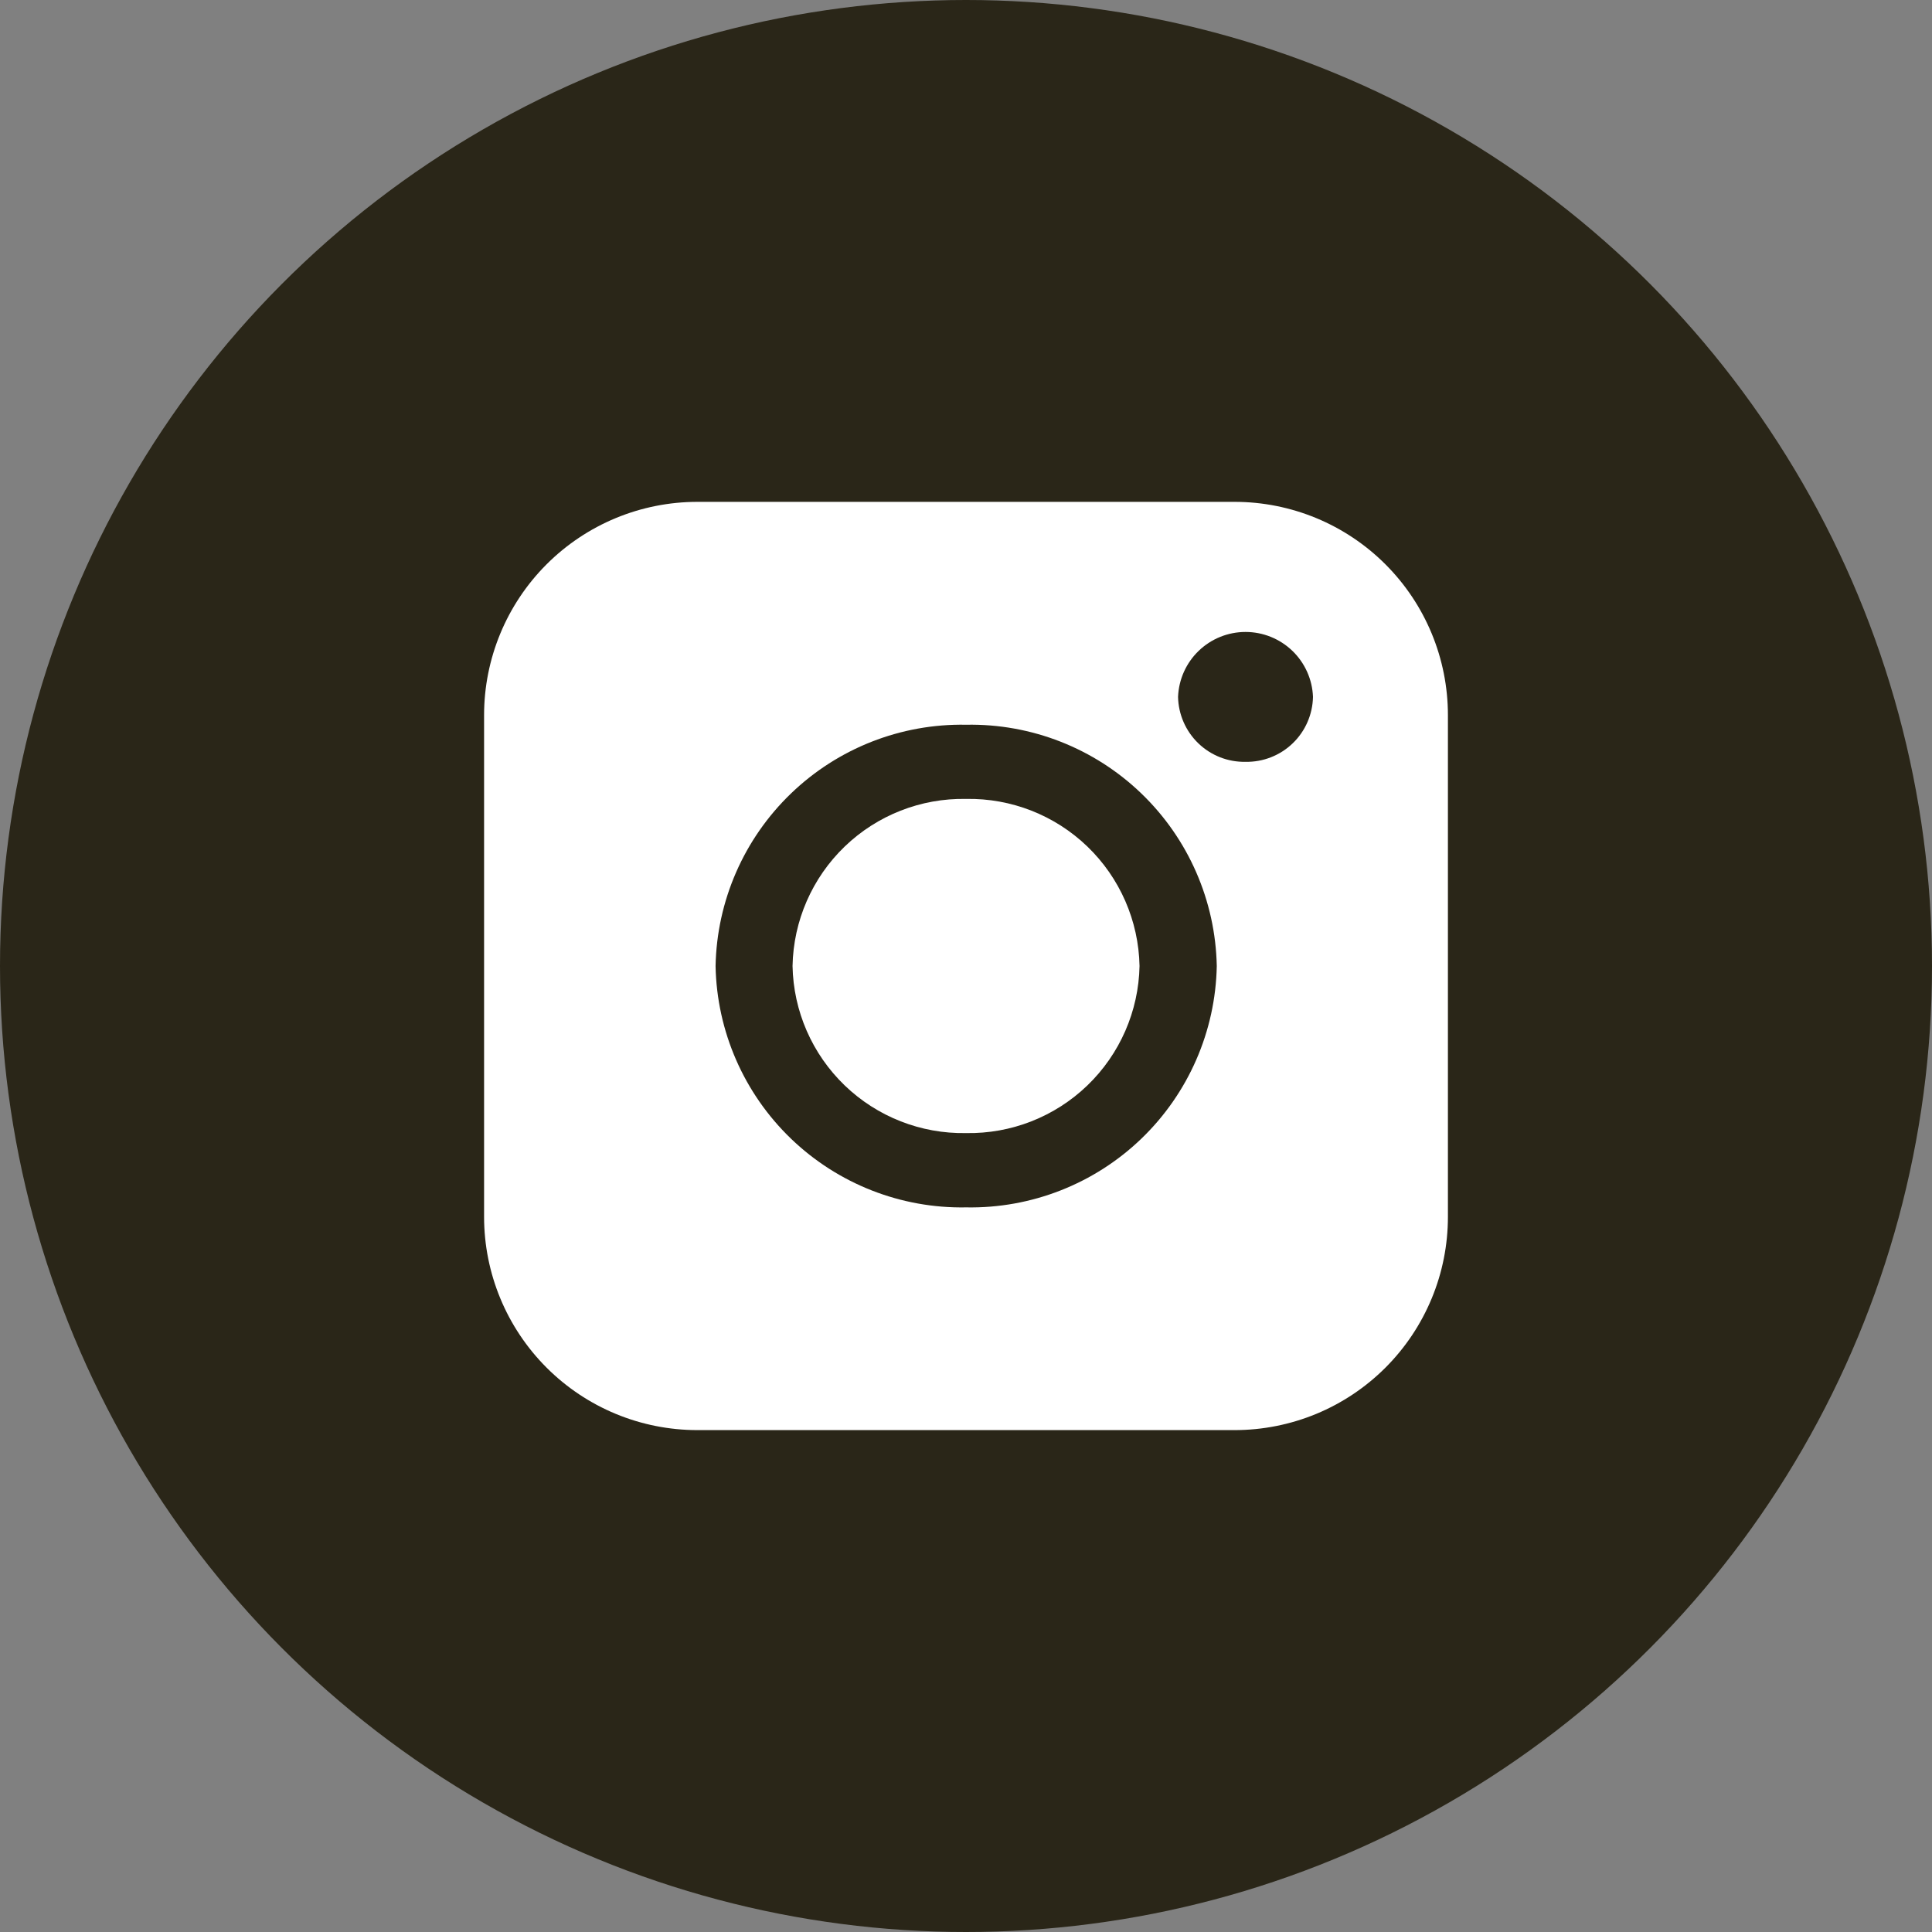<svg width="50" height="50" viewBox="0 0 50 50" fill="none" xmlns="http://www.w3.org/2000/svg">
<rect x="0" y="0" width="50" height="50" fill="#808080" stroke="none"/>
<circle cx="25" cy="25" r="25" fill="#2A2618"/>
<g clip-path="url(#clip0_312_57)">
<path d="M25.001 20.676C23.833 20.654 22.703 21.097 21.861 21.908C21.019 22.719 20.533 23.831 20.511 25C20.533 26.169 21.019 27.28 21.861 28.091C22.703 28.902 23.833 29.345 25.001 29.324C26.17 29.345 27.299 28.902 28.141 28.091C28.983 27.28 29.468 26.168 29.491 25C29.468 23.831 28.983 22.719 28.141 21.908C27.299 21.098 26.17 20.654 25.001 20.676Z" fill="white"/>
<path d="M31.952 12.988H18.048C16.584 12.988 15.18 13.57 14.145 14.605C13.11 15.64 12.528 17.044 12.528 18.508V31.491C12.528 32.955 13.11 34.359 14.145 35.394C15.18 36.43 16.584 37.011 18.048 37.011H31.952C32.677 37.011 33.395 36.868 34.065 36.591C34.734 36.314 35.343 35.907 35.856 35.394C36.368 34.882 36.775 34.273 37.052 33.604C37.33 32.934 37.472 32.216 37.472 31.491V18.508C37.472 17.044 36.891 15.64 35.855 14.605C34.82 13.57 33.416 12.988 31.952 12.988ZM25.004 31.247C23.316 31.278 21.685 30.638 20.469 29.467C19.253 28.296 18.551 26.69 18.519 25.002C18.551 23.314 19.253 21.708 20.469 20.537C21.685 19.365 23.316 18.725 25.004 18.756C26.692 18.725 28.324 19.365 29.54 20.537C30.756 21.708 31.457 23.314 31.49 25.002C31.457 26.69 30.756 28.296 29.54 29.467C28.324 30.638 26.692 31.278 25.004 31.247ZM32.234 19.716C31.779 19.725 31.34 19.552 31.013 19.237C30.686 18.922 30.497 18.489 30.488 18.035C30.506 17.583 30.697 17.156 31.023 16.843C31.348 16.53 31.782 16.355 32.234 16.355C32.686 16.355 33.12 16.53 33.446 16.843C33.771 17.156 33.963 17.583 33.98 18.035C33.971 18.489 33.783 18.922 33.455 19.237C33.128 19.552 32.688 19.725 32.234 19.716Z" fill="white"/>
</g>
<defs>
<clipPath id="clip0_312_57">
<rect width="24.944" height="24.023" fill="white" transform="translate(12.528 12.988)"/>
</clipPath>
</defs>
</svg>
